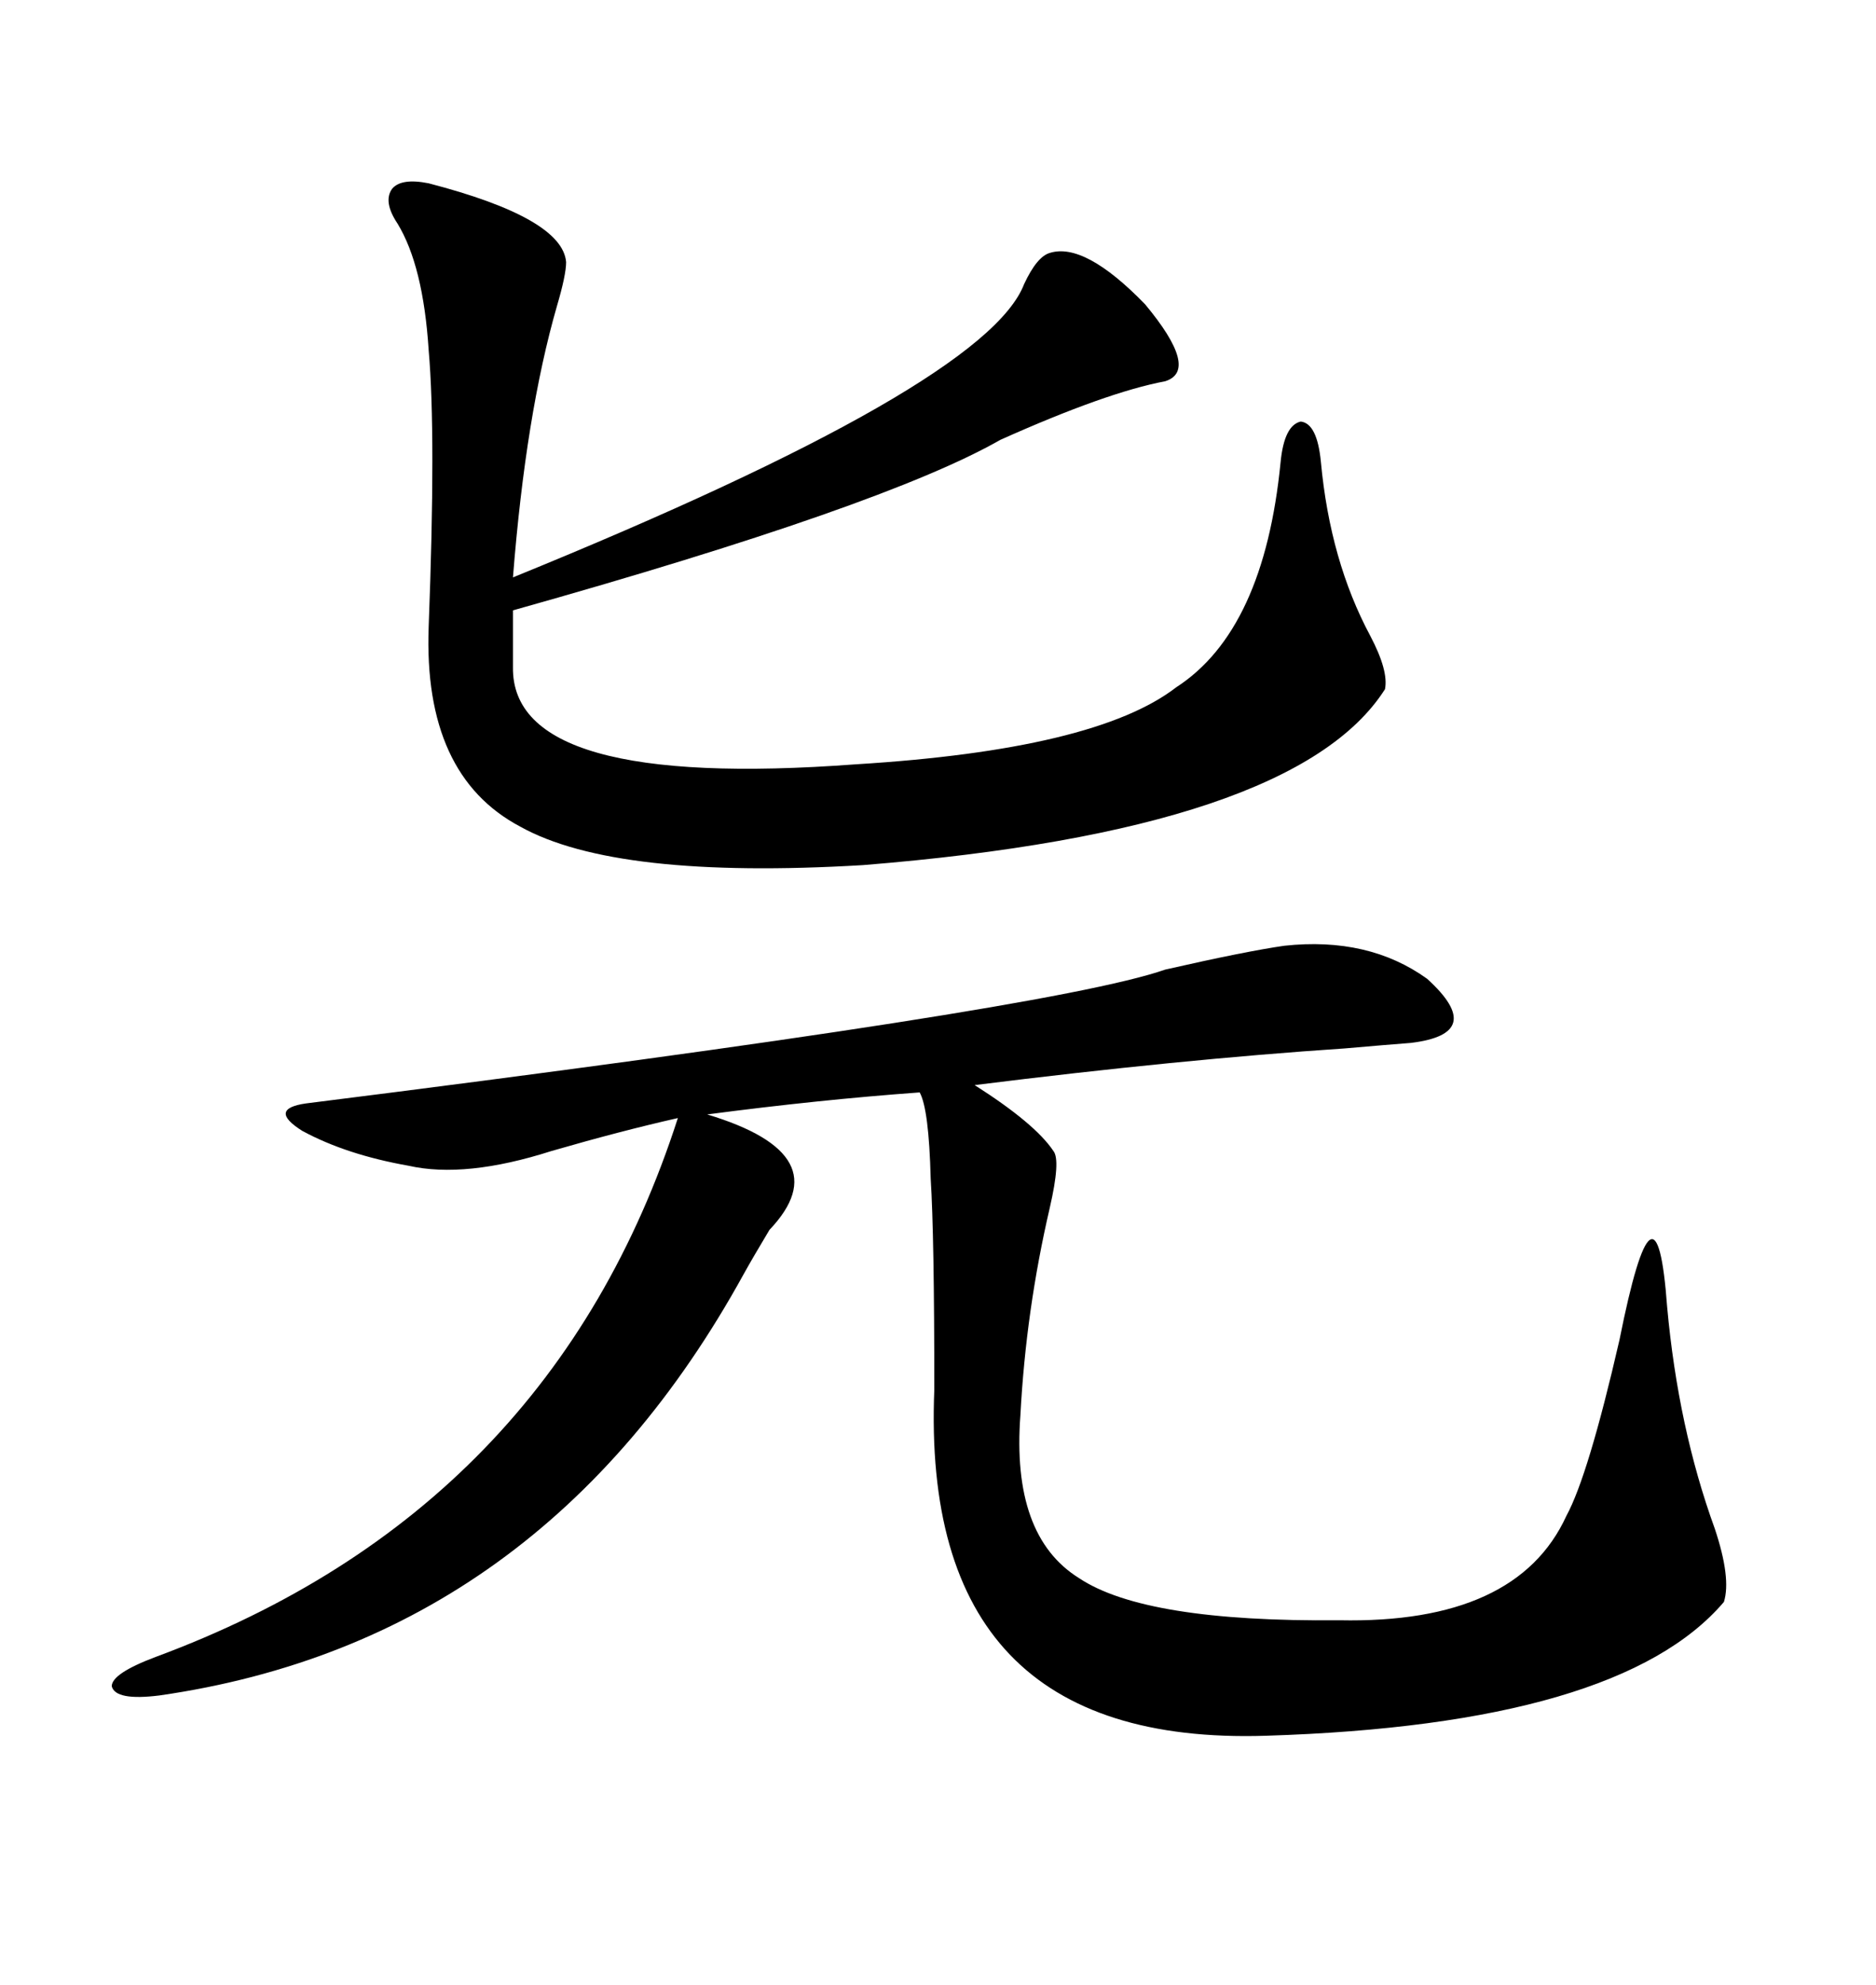 <svg xmlns="http://www.w3.org/2000/svg" xmlns:xlink="http://www.w3.org/1999/xlink" width="300" height="317.285"><path d="M205.37 151.17L205.37 151.17Q218.85 149.71 228.22 156.45L228.22 156.45Q237.89 165.23 225.59 166.70L225.59 166.70Q221.78 166.99 215.04 167.58L215.04 167.58Q188.67 169.34 155.86 173.44L155.86 173.44Q165.53 179.59 168.46 183.98L168.46 183.98Q169.63 185.45 167.87 193.07L167.87 193.07Q164.06 209.47 163.18 226.17L163.18 226.17Q161.72 245.51 172.56 252.25L172.56 252.25Q183.11 259.28 214.16 258.98L214.16 258.98Q242.58 259.57 250.49 242.29L250.49 242.29Q254.00 235.84 258.98 214.16L258.98 214.16Q264.84 184.86 266.60 208.89L266.60 208.89Q268.36 228.22 274.22 244.34L274.22 244.34Q276.86 252.25 275.68 256.05L275.68 256.05Q258.98 275.68 202.44 277.44L202.44 277.44Q147.07 279.20 149.41 222.07L149.41 222.07Q149.41 197.46 148.83 188.38L148.83 188.38Q148.54 177.25 147.07 174.61L147.07 174.61Q130.96 175.78 113.09 178.13L113.09 178.13Q134.47 184.57 123.05 196.58L123.05 196.58Q120.41 200.98 118.95 203.61L118.95 203.61Q86.72 262.21 25.49 271.00L25.49 271.00Q18.46 271.88 17.87 269.53L17.87 269.53Q17.87 267.48 24.90 264.84L24.90 264.84Q88.18 241.41 108.40 178.71L108.40 178.71Q99.32 180.76 88.18 183.98L88.18 183.98Q74.41 188.38 65.33 186.33L65.33 186.33Q55.37 184.57 48.34 180.76L48.34 180.76Q42.77 177.25 48.93 176.37L48.93 176.37Q167.87 161.43 186.33 154.98L186.33 154.98Q199.22 152.05 205.37 151.17ZM68.55 29.30L68.55 29.30Q89.94 34.86 90.53 41.89L90.53 41.89Q90.53 43.95 89.06 48.93L89.06 48.93Q84.08 66.21 82.03 92.29L82.03 92.29Q157.62 61.52 163.77 45.41L163.77 45.41Q165.82 41.02 167.87 40.43L167.87 40.43Q173.44 38.67 183.11 48.63L183.11 48.63Q191.89 59.18 186.33 60.94L186.33 60.94Q176.95 62.70 159.96 70.31L159.96 70.31Q141.50 80.86 82.03 97.56L82.03 97.56L82.03 106.64Q81.74 126.27 136.82 122.17L136.82 122.17Q175.20 119.82 188.09 109.86L188.09 109.86Q202.15 100.78 204.79 73.83L204.79 73.83Q205.37 67.97 208.01 67.38L208.01 67.38Q210.64 67.68 211.23 73.83L211.23 73.83Q212.70 89.65 219.14 101.66L219.14 101.66Q222.07 107.23 221.48 110.16L221.48 110.16Q207.13 132.71 137.99 138.28L137.99 138.28Q98.44 140.63 83.20 132.13L83.20 132.13Q67.68 123.93 68.55 100.20L68.55 100.20Q69.73 69.43 68.55 55.96L68.55 55.96Q67.68 42.48 63.57 35.74L63.57 35.74Q61.23 32.23 62.70 30.18L62.70 30.18Q64.16 28.42 68.55 29.30Z"/></svg>